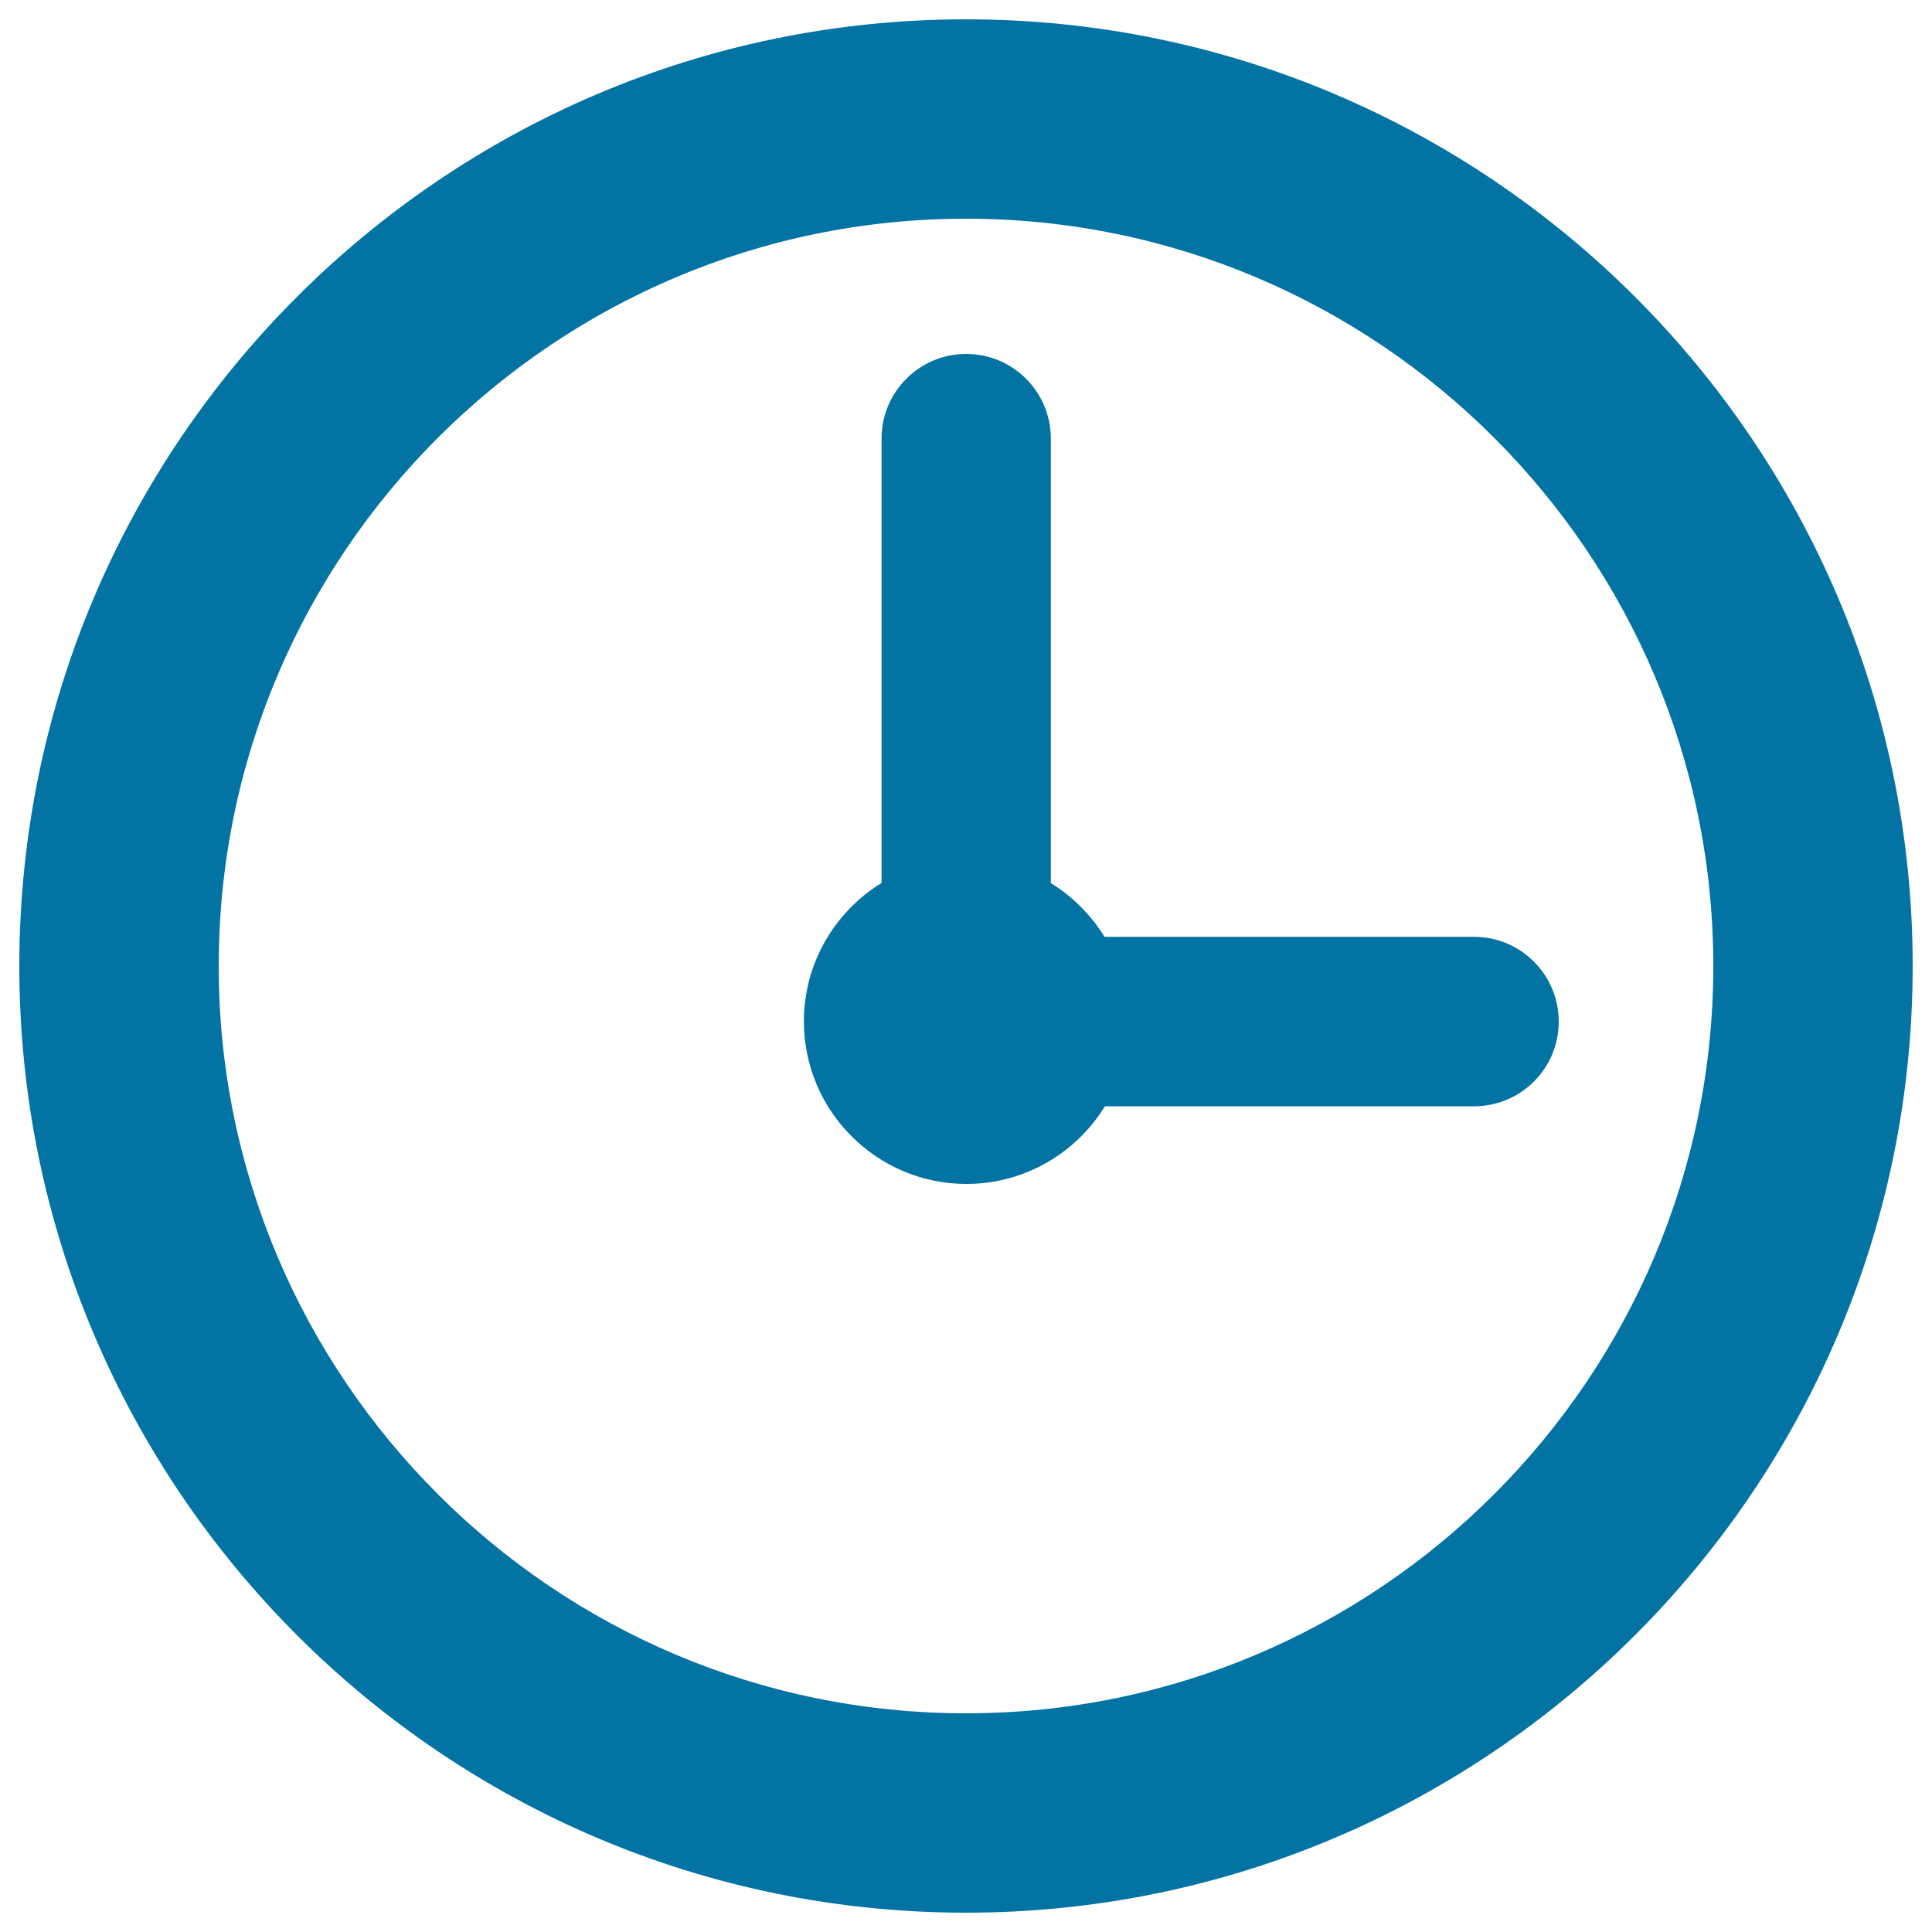 <svg xmlns="http://www.w3.org/2000/svg" viewBox="0 0 1000 1000" style="fill:#0273a2">
<title>Clock SVG icon</title>
<g><path d="M500,10C229.8,10,10,229.8,10,500c0,270.2,219.8,490,490,490c270.2,0,490-219.8,490-490C990,229.8,770.2,10,500,10z M500,886.8c-213.3,0-386.8-173.5-386.8-386.8S286.7,113.2,500,113.2S886.8,286.7,886.8,500S713.3,886.8,500,886.8z"/><path d="M763,484.9H571.7c-7-11.3-16.5-20.9-27.8-27.8V227c0-24.2-19.6-43.8-43.8-43.8s-43.8,19.6-43.8,43.8v230c-24.1,14.8-40.2,41.4-40.2,71.7c0,46.3,37.7,84.1,84.1,84.1c30.3,0,56.9-16.1,71.7-40.2H763c24.2,0,43.8-19.6,43.8-43.8S787.2,484.9,763,484.9z"/></g>
</svg>